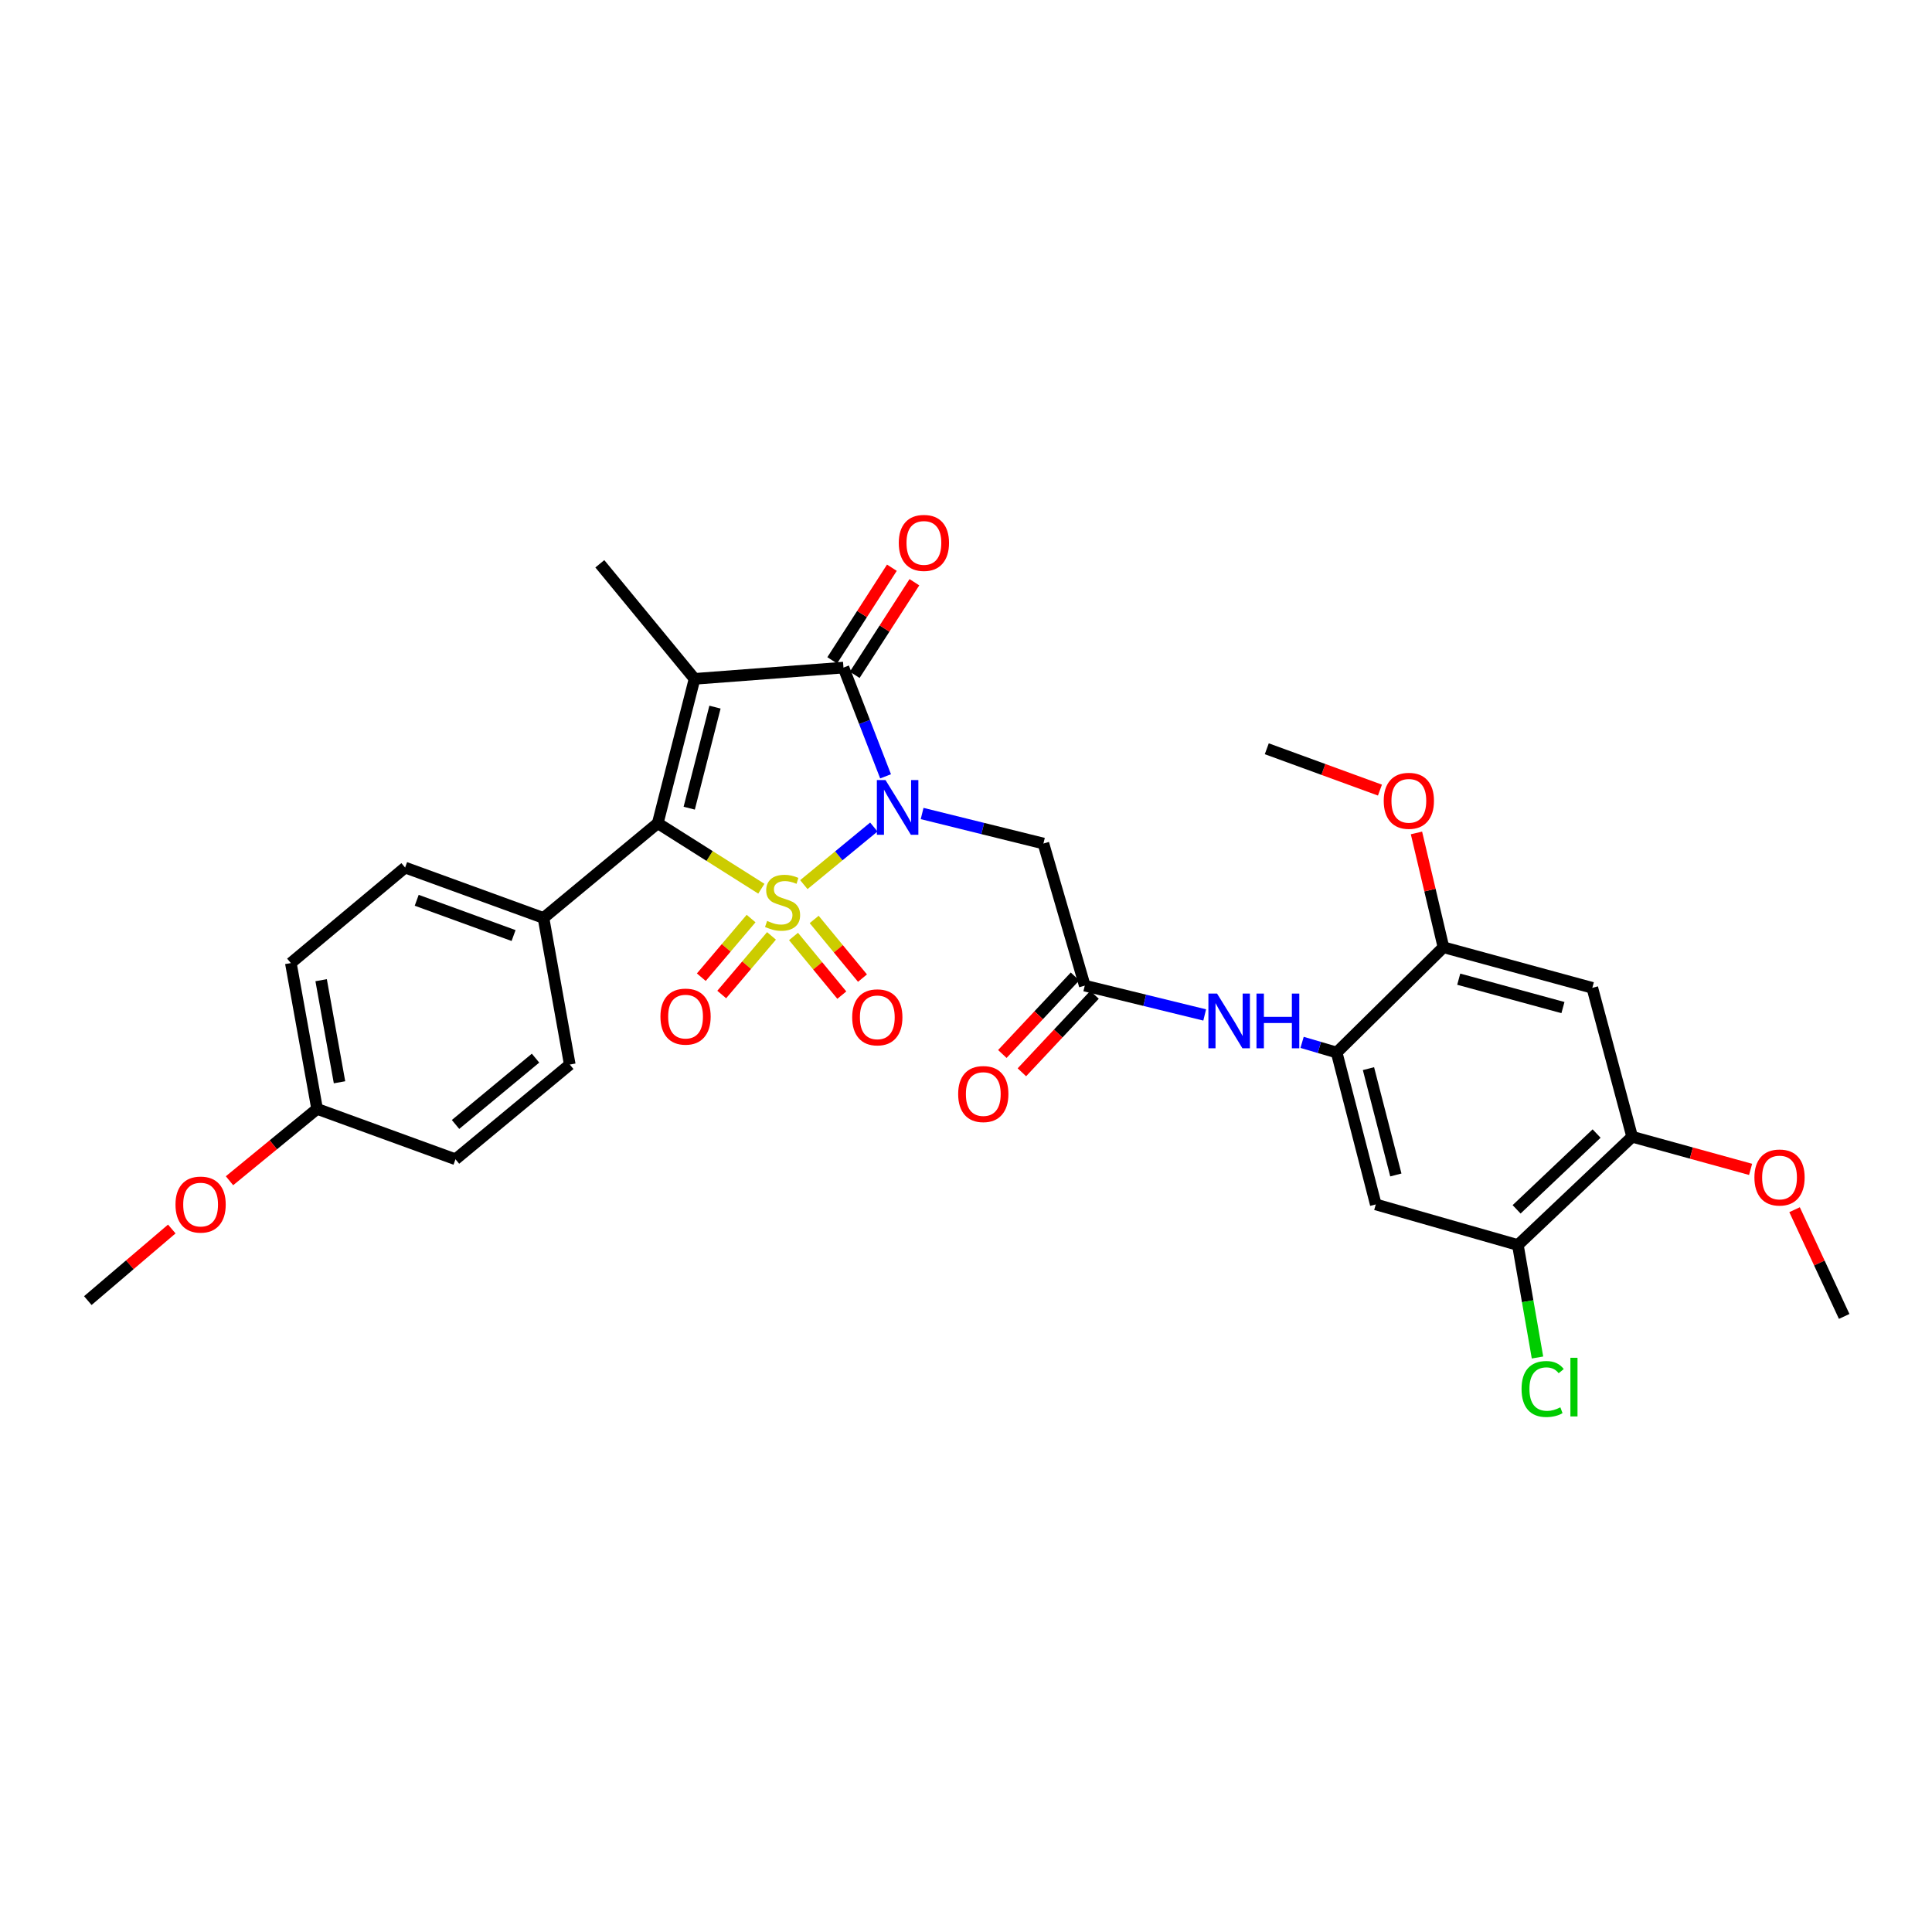 <?xml version='1.0' encoding='iso-8859-1'?>
<svg version='1.1' baseProfile='full'
              xmlns='http://www.w3.org/2000/svg'
                      xmlns:rdkit='http://www.rdkit.org/xml'
                      xmlns:xlink='http://www.w3.org/1999/xlink'
                  xml:space='preserve'
width='1000px' height='1000px' viewBox='0 0 1000 1000'>
<!-- END OF HEADER -->
<rect style='opacity:1.0;fill:#FFFFFF;stroke:none' width='1000' height='1000' x='0' y='0'> </rect>
<path class='bond-0' d='M 416.069,457.882 L 434.181,442.972' style='fill:none;fill-rule:evenodd;stroke:#CCCC00;stroke-width:6px;stroke-linecap:butt;stroke-linejoin:miter;stroke-opacity:1' />
<path class='bond-0' d='M 434.181,442.972 L 452.292,428.062' style='fill:none;fill-rule:evenodd;stroke:#0000FF;stroke-width:6px;stroke-linecap:butt;stroke-linejoin:miter;stroke-opacity:1' />
<path class='bond-2' d='M 394.07,459.996 L 367.261,443.046' style='fill:none;fill-rule:evenodd;stroke:#CCCC00;stroke-width:6px;stroke-linecap:butt;stroke-linejoin:miter;stroke-opacity:1' />
<path class='bond-2' d='M 367.261,443.046 L 340.451,426.097' style='fill:none;fill-rule:evenodd;stroke:#000000;stroke-width:6px;stroke-linecap:butt;stroke-linejoin:miter;stroke-opacity:1' />
<path class='bond-7' d='M 410.72,484.718 L 423.22,499.897' style='fill:none;fill-rule:evenodd;stroke:#CCCC00;stroke-width:6px;stroke-linecap:butt;stroke-linejoin:miter;stroke-opacity:1' />
<path class='bond-7' d='M 423.22,499.897 L 435.72,515.077' style='fill:none;fill-rule:evenodd;stroke:#FF0000;stroke-width:6px;stroke-linecap:butt;stroke-linejoin:miter;stroke-opacity:1' />
<path class='bond-7' d='M 421.419,475.907 L 433.919,491.087' style='fill:none;fill-rule:evenodd;stroke:#CCCC00;stroke-width:6px;stroke-linecap:butt;stroke-linejoin:miter;stroke-opacity:1' />
<path class='bond-7' d='M 433.919,491.087 L 446.419,506.267' style='fill:none;fill-rule:evenodd;stroke:#FF0000;stroke-width:6px;stroke-linecap:butt;stroke-linejoin:miter;stroke-opacity:1' />
<path class='bond-8' d='M 388.757,475.444 L 375.878,490.617' style='fill:none;fill-rule:evenodd;stroke:#CCCC00;stroke-width:6px;stroke-linecap:butt;stroke-linejoin:miter;stroke-opacity:1' />
<path class='bond-8' d='M 375.878,490.617 L 362.999,505.791' style='fill:none;fill-rule:evenodd;stroke:#FF0000;stroke-width:6px;stroke-linecap:butt;stroke-linejoin:miter;stroke-opacity:1' />
<path class='bond-8' d='M 399.324,484.412 L 386.445,499.586' style='fill:none;fill-rule:evenodd;stroke:#CCCC00;stroke-width:6px;stroke-linecap:butt;stroke-linejoin:miter;stroke-opacity:1' />
<path class='bond-8' d='M 386.445,499.586 L 373.566,514.76' style='fill:none;fill-rule:evenodd;stroke:#FF0000;stroke-width:6px;stroke-linecap:butt;stroke-linejoin:miter;stroke-opacity:1' />
<path class='bond-3' d='M 458.37,401.827 L 447.473,373.684' style='fill:none;fill-rule:evenodd;stroke:#0000FF;stroke-width:6px;stroke-linecap:butt;stroke-linejoin:miter;stroke-opacity:1' />
<path class='bond-3' d='M 447.473,373.684 L 436.576,345.541' style='fill:none;fill-rule:evenodd;stroke:#000000;stroke-width:6px;stroke-linecap:butt;stroke-linejoin:miter;stroke-opacity:1' />
<path class='bond-4' d='M 477.287,421.067 L 508.679,428.837' style='fill:none;fill-rule:evenodd;stroke:#0000FF;stroke-width:6px;stroke-linecap:butt;stroke-linejoin:miter;stroke-opacity:1' />
<path class='bond-4' d='M 508.679,428.837 L 540.07,436.607' style='fill:none;fill-rule:evenodd;stroke:#000000;stroke-width:6px;stroke-linecap:butt;stroke-linejoin:miter;stroke-opacity:1' />
<path class='bond-1' d='M 359.501,351.377 L 340.451,426.097' style='fill:none;fill-rule:evenodd;stroke:#000000;stroke-width:6px;stroke-linecap:butt;stroke-linejoin:miter;stroke-opacity:1' />
<path class='bond-1' d='M 370.073,366.009 L 356.739,418.313' style='fill:none;fill-rule:evenodd;stroke:#000000;stroke-width:6px;stroke-linecap:butt;stroke-linejoin:miter;stroke-opacity:1' />
<path class='bond-18' d='M 359.501,351.377 L 310.468,291.819' style='fill:none;fill-rule:evenodd;stroke:#000000;stroke-width:6px;stroke-linecap:butt;stroke-linejoin:miter;stroke-opacity:1' />
<path class='bond-31' d='M 359.501,351.377 L 436.576,345.541' style='fill:none;fill-rule:evenodd;stroke:#000000;stroke-width:6px;stroke-linecap:butt;stroke-linejoin:miter;stroke-opacity:1' />
<path class='bond-15' d='M 340.451,426.097 L 281.309,475.129' style='fill:none;fill-rule:evenodd;stroke:#000000;stroke-width:6px;stroke-linecap:butt;stroke-linejoin:miter;stroke-opacity:1' />
<path class='bond-16' d='M 442.402,349.294 L 457.844,325.326' style='fill:none;fill-rule:evenodd;stroke:#000000;stroke-width:6px;stroke-linecap:butt;stroke-linejoin:miter;stroke-opacity:1' />
<path class='bond-16' d='M 457.844,325.326 L 473.287,301.359' style='fill:none;fill-rule:evenodd;stroke:#FF0000;stroke-width:6px;stroke-linecap:butt;stroke-linejoin:miter;stroke-opacity:1' />
<path class='bond-16' d='M 430.751,341.787 L 446.193,317.82' style='fill:none;fill-rule:evenodd;stroke:#000000;stroke-width:6px;stroke-linecap:butt;stroke-linejoin:miter;stroke-opacity:1' />
<path class='bond-16' d='M 446.193,317.82 L 461.636,293.852' style='fill:none;fill-rule:evenodd;stroke:#FF0000;stroke-width:6px;stroke-linecap:butt;stroke-linejoin:miter;stroke-opacity:1' />
<path class='bond-6' d='M 540.07,436.607 L 561.476,510.156' style='fill:none;fill-rule:evenodd;stroke:#000000;stroke-width:6px;stroke-linecap:butt;stroke-linejoin:miter;stroke-opacity:1' />
<path class='bond-5' d='M 691.857,544.79 L 682.909,542.16' style='fill:none;fill-rule:evenodd;stroke:#000000;stroke-width:6px;stroke-linecap:butt;stroke-linejoin:miter;stroke-opacity:1' />
<path class='bond-5' d='M 682.909,542.16 L 673.96,539.53' style='fill:none;fill-rule:evenodd;stroke:#0000FF;stroke-width:6px;stroke-linecap:butt;stroke-linejoin:miter;stroke-opacity:1' />
<path class='bond-9' d='M 691.857,544.79 L 712.1,623.405' style='fill:none;fill-rule:evenodd;stroke:#000000;stroke-width:6px;stroke-linecap:butt;stroke-linejoin:miter;stroke-opacity:1' />
<path class='bond-9' d='M 708.316,553.126 L 722.486,608.157' style='fill:none;fill-rule:evenodd;stroke:#000000;stroke-width:6px;stroke-linecap:butt;stroke-linejoin:miter;stroke-opacity:1' />
<path class='bond-12' d='M 691.857,544.79 L 747.127,490.298' style='fill:none;fill-rule:evenodd;stroke:#000000;stroke-width:6px;stroke-linecap:butt;stroke-linejoin:miter;stroke-opacity:1' />
<path class='bond-10' d='M 561.476,510.156 L 592.511,517.747' style='fill:none;fill-rule:evenodd;stroke:#000000;stroke-width:6px;stroke-linecap:butt;stroke-linejoin:miter;stroke-opacity:1' />
<path class='bond-10' d='M 592.511,517.747 L 623.547,525.338' style='fill:none;fill-rule:evenodd;stroke:#0000FF;stroke-width:6px;stroke-linecap:butt;stroke-linejoin:miter;stroke-opacity:1' />
<path class='bond-17' d='M 556.42,505.417 L 537.616,525.478' style='fill:none;fill-rule:evenodd;stroke:#000000;stroke-width:6px;stroke-linecap:butt;stroke-linejoin:miter;stroke-opacity:1' />
<path class='bond-17' d='M 537.616,525.478 L 518.811,545.539' style='fill:none;fill-rule:evenodd;stroke:#FF0000;stroke-width:6px;stroke-linecap:butt;stroke-linejoin:miter;stroke-opacity:1' />
<path class='bond-17' d='M 566.532,514.895 L 547.728,534.956' style='fill:none;fill-rule:evenodd;stroke:#000000;stroke-width:6px;stroke-linecap:butt;stroke-linejoin:miter;stroke-opacity:1' />
<path class='bond-17' d='M 547.728,534.956 L 528.923,555.017' style='fill:none;fill-rule:evenodd;stroke:#FF0000;stroke-width:6px;stroke-linecap:butt;stroke-linejoin:miter;stroke-opacity:1' />
<path class='bond-13' d='M 712.1,623.405 L 785.649,644.418' style='fill:none;fill-rule:evenodd;stroke:#000000;stroke-width:6px;stroke-linecap:butt;stroke-linejoin:miter;stroke-opacity:1' />
<path class='bond-11' d='M 824.179,511.303 L 747.127,490.298' style='fill:none;fill-rule:evenodd;stroke:#000000;stroke-width:6px;stroke-linecap:butt;stroke-linejoin:miter;stroke-opacity:1' />
<path class='bond-11' d='M 808.976,521.524 L 755.039,506.821' style='fill:none;fill-rule:evenodd;stroke:#000000;stroke-width:6px;stroke-linecap:butt;stroke-linejoin:miter;stroke-opacity:1' />
<path class='bond-14' d='M 824.179,511.303 L 844.799,588.379' style='fill:none;fill-rule:evenodd;stroke:#000000;stroke-width:6px;stroke-linecap:butt;stroke-linejoin:miter;stroke-opacity:1' />
<path class='bond-23' d='M 747.127,490.298 L 740.144,460.712' style='fill:none;fill-rule:evenodd;stroke:#000000;stroke-width:6px;stroke-linecap:butt;stroke-linejoin:miter;stroke-opacity:1' />
<path class='bond-23' d='M 740.144,460.712 L 733.161,431.125' style='fill:none;fill-rule:evenodd;stroke:#FF0000;stroke-width:6px;stroke-linecap:butt;stroke-linejoin:miter;stroke-opacity:1' />
<path class='bond-21' d='M 785.649,644.418 L 790.727,673.53' style='fill:none;fill-rule:evenodd;stroke:#000000;stroke-width:6px;stroke-linecap:butt;stroke-linejoin:miter;stroke-opacity:1' />
<path class='bond-21' d='M 790.727,673.53 L 795.804,702.641' style='fill:none;fill-rule:evenodd;stroke:#00CC00;stroke-width:6px;stroke-linecap:butt;stroke-linejoin:miter;stroke-opacity:1' />
<path class='bond-33' d='M 785.649,644.418 L 844.799,588.379' style='fill:none;fill-rule:evenodd;stroke:#000000;stroke-width:6px;stroke-linecap:butt;stroke-linejoin:miter;stroke-opacity:1' />
<path class='bond-33' d='M 784.99,625.951 L 826.395,586.723' style='fill:none;fill-rule:evenodd;stroke:#000000;stroke-width:6px;stroke-linecap:butt;stroke-linejoin:miter;stroke-opacity:1' />
<path class='bond-24' d='M 844.799,588.379 L 875.452,596.822' style='fill:none;fill-rule:evenodd;stroke:#000000;stroke-width:6px;stroke-linecap:butt;stroke-linejoin:miter;stroke-opacity:1' />
<path class='bond-24' d='M 875.452,596.822 L 906.104,605.266' style='fill:none;fill-rule:evenodd;stroke:#FF0000;stroke-width:6px;stroke-linecap:butt;stroke-linejoin:miter;stroke-opacity:1' />
<path class='bond-19' d='M 281.309,475.129 L 209.685,449.05' style='fill:none;fill-rule:evenodd;stroke:#000000;stroke-width:6px;stroke-linecap:butt;stroke-linejoin:miter;stroke-opacity:1' />
<path class='bond-19' d='M 265.823,484.241 L 215.686,465.985' style='fill:none;fill-rule:evenodd;stroke:#000000;stroke-width:6px;stroke-linecap:butt;stroke-linejoin:miter;stroke-opacity:1' />
<path class='bond-20' d='M 281.309,475.129 L 294.914,551.011' style='fill:none;fill-rule:evenodd;stroke:#000000;stroke-width:6px;stroke-linecap:butt;stroke-linejoin:miter;stroke-opacity:1' />
<path class='bond-25' d='M 209.685,449.05 L 150.542,498.483' style='fill:none;fill-rule:evenodd;stroke:#000000;stroke-width:6px;stroke-linecap:butt;stroke-linejoin:miter;stroke-opacity:1' />
<path class='bond-26' d='M 294.914,551.011 L 235.756,600.044' style='fill:none;fill-rule:evenodd;stroke:#000000;stroke-width:6px;stroke-linecap:butt;stroke-linejoin:miter;stroke-opacity:1' />
<path class='bond-26' d='M 277.196,547.695 L 235.786,582.018' style='fill:none;fill-rule:evenodd;stroke:#000000;stroke-width:6px;stroke-linecap:butt;stroke-linejoin:miter;stroke-opacity:1' />
<path class='bond-22' d='M 164.132,573.965 L 235.756,600.044' style='fill:none;fill-rule:evenodd;stroke:#000000;stroke-width:6px;stroke-linecap:butt;stroke-linejoin:miter;stroke-opacity:1' />
<path class='bond-27' d='M 164.132,573.965 L 141.458,592.556' style='fill:none;fill-rule:evenodd;stroke:#000000;stroke-width:6px;stroke-linecap:butt;stroke-linejoin:miter;stroke-opacity:1' />
<path class='bond-27' d='M 141.458,592.556 L 118.784,611.148' style='fill:none;fill-rule:evenodd;stroke:#FF0000;stroke-width:6px;stroke-linecap:butt;stroke-linejoin:miter;stroke-opacity:1' />
<path class='bond-32' d='M 164.132,573.965 L 150.542,498.483' style='fill:none;fill-rule:evenodd;stroke:#000000;stroke-width:6px;stroke-linecap:butt;stroke-linejoin:miter;stroke-opacity:1' />
<path class='bond-32' d='M 175.734,560.186 L 166.221,507.349' style='fill:none;fill-rule:evenodd;stroke:#000000;stroke-width:6px;stroke-linecap:butt;stroke-linejoin:miter;stroke-opacity:1' />
<path class='bond-28' d='M 714.26,408.953 L 684.972,398.256' style='fill:none;fill-rule:evenodd;stroke:#FF0000;stroke-width:6px;stroke-linecap:butt;stroke-linejoin:miter;stroke-opacity:1' />
<path class='bond-28' d='M 684.972,398.256 L 655.683,387.559' style='fill:none;fill-rule:evenodd;stroke:#000000;stroke-width:6px;stroke-linecap:butt;stroke-linejoin:miter;stroke-opacity:1' />
<path class='bond-29' d='M 928.866,626.136 L 941.706,653.757' style='fill:none;fill-rule:evenodd;stroke:#FF0000;stroke-width:6px;stroke-linecap:butt;stroke-linejoin:miter;stroke-opacity:1' />
<path class='bond-29' d='M 941.706,653.757 L 954.545,681.378' style='fill:none;fill-rule:evenodd;stroke:#000000;stroke-width:6px;stroke-linecap:butt;stroke-linejoin:miter;stroke-opacity:1' />
<path class='bond-30' d='M 88.917,636.128 L 67.186,654.66' style='fill:none;fill-rule:evenodd;stroke:#FF0000;stroke-width:6px;stroke-linecap:butt;stroke-linejoin:miter;stroke-opacity:1' />
<path class='bond-30' d='M 67.186,654.66 L 45.455,673.193' style='fill:none;fill-rule:evenodd;stroke:#000000;stroke-width:6px;stroke-linecap:butt;stroke-linejoin:miter;stroke-opacity:1' />
<path  class='atom-0' d='M 397.061 476.664
Q 397.381 476.784, 398.701 477.344
Q 400.021 477.904, 401.461 478.264
Q 402.941 478.584, 404.381 478.584
Q 407.061 478.584, 408.621 477.304
Q 410.181 475.984, 410.181 473.704
Q 410.181 472.144, 409.381 471.184
Q 408.621 470.224, 407.421 469.704
Q 406.221 469.184, 404.221 468.584
Q 401.701 467.824, 400.181 467.104
Q 398.701 466.384, 397.621 464.864
Q 396.581 463.344, 396.581 460.784
Q 396.581 457.224, 398.981 455.024
Q 401.421 452.824, 406.221 452.824
Q 409.501 452.824, 413.221 454.384
L 412.301 457.464
Q 408.901 456.064, 406.341 456.064
Q 403.581 456.064, 402.061 457.224
Q 400.541 458.344, 400.581 460.304
Q 400.581 461.824, 401.341 462.744
Q 402.141 463.664, 403.261 464.184
Q 404.421 464.704, 406.341 465.304
Q 408.901 466.104, 410.421 466.904
Q 411.941 467.704, 413.021 469.344
Q 414.141 470.944, 414.141 473.704
Q 414.141 477.624, 411.501 479.744
Q 408.901 481.824, 404.541 481.824
Q 402.021 481.824, 400.101 481.264
Q 398.221 480.744, 395.981 479.824
L 397.061 476.664
' fill='#CCCC00'/>
<path  class='atom-1' d='M 458.344 403.767
L 467.624 418.767
Q 468.544 420.247, 470.024 422.927
Q 471.504 425.607, 471.584 425.767
L 471.584 403.767
L 475.344 403.767
L 475.344 432.087
L 471.464 432.087
L 461.504 415.687
Q 460.344 413.767, 459.104 411.567
Q 457.904 409.367, 457.544 408.687
L 457.544 432.087
L 453.864 432.087
L 453.864 403.767
L 458.344 403.767
' fill='#0000FF'/>
<path  class='atom-8' d='M 441.093 526.567
Q 441.093 519.767, 444.453 515.967
Q 447.813 512.167, 454.093 512.167
Q 460.373 512.167, 463.733 515.967
Q 467.093 519.767, 467.093 526.567
Q 467.093 533.447, 463.693 537.367
Q 460.293 541.247, 454.093 541.247
Q 447.853 541.247, 444.453 537.367
Q 441.093 533.487, 441.093 526.567
M 454.093 538.047
Q 458.413 538.047, 460.733 535.167
Q 463.093 532.247, 463.093 526.567
Q 463.093 521.007, 460.733 518.207
Q 458.413 515.367, 454.093 515.367
Q 449.773 515.367, 447.413 518.167
Q 445.093 520.967, 445.093 526.567
Q 445.093 532.287, 447.413 535.167
Q 449.773 538.047, 454.093 538.047
' fill='#FF0000'/>
<path  class='atom-9' d='M 341.842 526.19
Q 341.842 519.39, 345.202 515.59
Q 348.562 511.79, 354.842 511.79
Q 361.122 511.79, 364.482 515.59
Q 367.842 519.39, 367.842 526.19
Q 367.842 533.07, 364.442 536.99
Q 361.042 540.87, 354.842 540.87
Q 348.602 540.87, 345.202 536.99
Q 341.842 533.11, 341.842 526.19
M 354.842 537.67
Q 359.162 537.67, 361.482 534.79
Q 363.842 531.87, 363.842 526.19
Q 363.842 520.63, 361.482 517.83
Q 359.162 514.99, 354.842 514.99
Q 350.522 514.99, 348.162 517.79
Q 345.842 520.59, 345.842 526.19
Q 345.842 531.91, 348.162 534.79
Q 350.522 537.67, 354.842 537.67
' fill='#FF0000'/>
<path  class='atom-11' d='M 629.95 514.275
L 639.23 529.275
Q 640.15 530.755, 641.63 533.435
Q 643.11 536.115, 643.19 536.275
L 643.19 514.275
L 646.95 514.275
L 646.95 542.595
L 643.07 542.595
L 633.11 526.195
Q 631.95 524.275, 630.71 522.075
Q 629.51 519.875, 629.15 519.195
L 629.15 542.595
L 625.47 542.595
L 625.47 514.275
L 629.95 514.275
' fill='#0000FF'/>
<path  class='atom-11' d='M 650.35 514.275
L 654.19 514.275
L 654.19 526.315
L 668.67 526.315
L 668.67 514.275
L 672.51 514.275
L 672.51 542.595
L 668.67 542.595
L 668.67 529.515
L 654.19 529.515
L 654.19 542.595
L 650.35 542.595
L 650.35 514.275
' fill='#0000FF'/>
<path  class='atom-17' d='M 465.209 281.004
Q 465.209 274.204, 468.569 270.404
Q 471.929 266.604, 478.209 266.604
Q 484.489 266.604, 487.849 270.404
Q 491.209 274.204, 491.209 281.004
Q 491.209 287.884, 487.809 291.804
Q 484.409 295.684, 478.209 295.684
Q 471.969 295.684, 468.569 291.804
Q 465.209 287.924, 465.209 281.004
M 478.209 292.484
Q 482.529 292.484, 484.849 289.604
Q 487.209 286.684, 487.209 281.004
Q 487.209 275.444, 484.849 272.644
Q 482.529 269.804, 478.209 269.804
Q 473.889 269.804, 471.529 272.604
Q 469.209 275.404, 469.209 281.004
Q 469.209 286.724, 471.529 289.604
Q 473.889 292.484, 478.209 292.484
' fill='#FF0000'/>
<path  class='atom-18' d='M 495.947 566.275
Q 495.947 559.475, 499.307 555.675
Q 502.667 551.875, 508.947 551.875
Q 515.227 551.875, 518.587 555.675
Q 521.947 559.475, 521.947 566.275
Q 521.947 573.155, 518.547 577.075
Q 515.147 580.955, 508.947 580.955
Q 502.707 580.955, 499.307 577.075
Q 495.947 573.195, 495.947 566.275
M 508.947 577.755
Q 513.267 577.755, 515.587 574.875
Q 517.947 571.955, 517.947 566.275
Q 517.947 560.715, 515.587 557.915
Q 513.267 555.075, 508.947 555.075
Q 504.627 555.075, 502.267 557.875
Q 499.947 560.675, 499.947 566.275
Q 499.947 571.995, 502.267 574.875
Q 504.627 577.755, 508.947 577.755
' fill='#FF0000'/>
<path  class='atom-22' d='M 787.557 718.947
Q 787.557 711.907, 790.837 708.227
Q 794.157 704.507, 800.437 704.507
Q 806.277 704.507, 809.397 708.627
L 806.757 710.787
Q 804.477 707.787, 800.437 707.787
Q 796.157 707.787, 793.877 710.667
Q 791.637 713.507, 791.637 718.947
Q 791.637 724.547, 793.957 727.427
Q 796.317 730.307, 800.877 730.307
Q 803.997 730.307, 807.637 728.427
L 808.757 731.427
Q 807.277 732.387, 805.037 732.947
Q 802.797 733.507, 800.317 733.507
Q 794.157 733.507, 790.837 729.747
Q 787.557 725.987, 787.557 718.947
' fill='#00CC00'/>
<path  class='atom-22' d='M 812.837 702.787
L 816.517 702.787
L 816.517 733.147
L 812.837 733.147
L 812.837 702.787
' fill='#00CC00'/>
<path  class='atom-24' d='M 716.217 414.496
Q 716.217 407.696, 719.577 403.896
Q 722.937 400.096, 729.217 400.096
Q 735.497 400.096, 738.857 403.896
Q 742.217 407.696, 742.217 414.496
Q 742.217 421.376, 738.817 425.296
Q 735.417 429.176, 729.217 429.176
Q 722.977 429.176, 719.577 425.296
Q 716.217 421.416, 716.217 414.496
M 729.217 425.976
Q 733.537 425.976, 735.857 423.096
Q 738.217 420.176, 738.217 414.496
Q 738.217 408.936, 735.857 406.136
Q 733.537 403.296, 729.217 403.296
Q 724.897 403.296, 722.537 406.096
Q 720.217 408.896, 720.217 414.496
Q 720.217 420.216, 722.537 423.096
Q 724.897 425.976, 729.217 425.976
' fill='#FF0000'/>
<path  class='atom-25' d='M 908.082 609.472
Q 908.082 602.672, 911.442 598.872
Q 914.802 595.072, 921.082 595.072
Q 927.362 595.072, 930.722 598.872
Q 934.082 602.672, 934.082 609.472
Q 934.082 616.352, 930.682 620.272
Q 927.282 624.152, 921.082 624.152
Q 914.842 624.152, 911.442 620.272
Q 908.082 616.392, 908.082 609.472
M 921.082 620.952
Q 925.402 620.952, 927.722 618.072
Q 930.082 615.152, 930.082 609.472
Q 930.082 603.912, 927.722 601.112
Q 925.402 598.272, 921.082 598.272
Q 916.762 598.272, 914.402 601.072
Q 912.082 603.872, 912.082 609.472
Q 912.082 615.192, 914.402 618.072
Q 916.762 620.952, 921.082 620.952
' fill='#FF0000'/>
<path  class='atom-28' d='M 90.835 623.485
Q 90.835 616.685, 94.195 612.885
Q 97.555 609.085, 103.835 609.085
Q 110.115 609.085, 113.475 612.885
Q 116.835 616.685, 116.835 623.485
Q 116.835 630.365, 113.435 634.285
Q 110.035 638.165, 103.835 638.165
Q 97.595 638.165, 94.195 634.285
Q 90.835 630.405, 90.835 623.485
M 103.835 634.965
Q 108.155 634.965, 110.475 632.085
Q 112.835 629.165, 112.835 623.485
Q 112.835 617.925, 110.475 615.125
Q 108.155 612.285, 103.835 612.285
Q 99.515 612.285, 97.155 615.085
Q 94.835 617.885, 94.835 623.485
Q 94.835 629.205, 97.155 632.085
Q 99.515 634.965, 103.835 634.965
' fill='#FF0000'/>
</svg>

